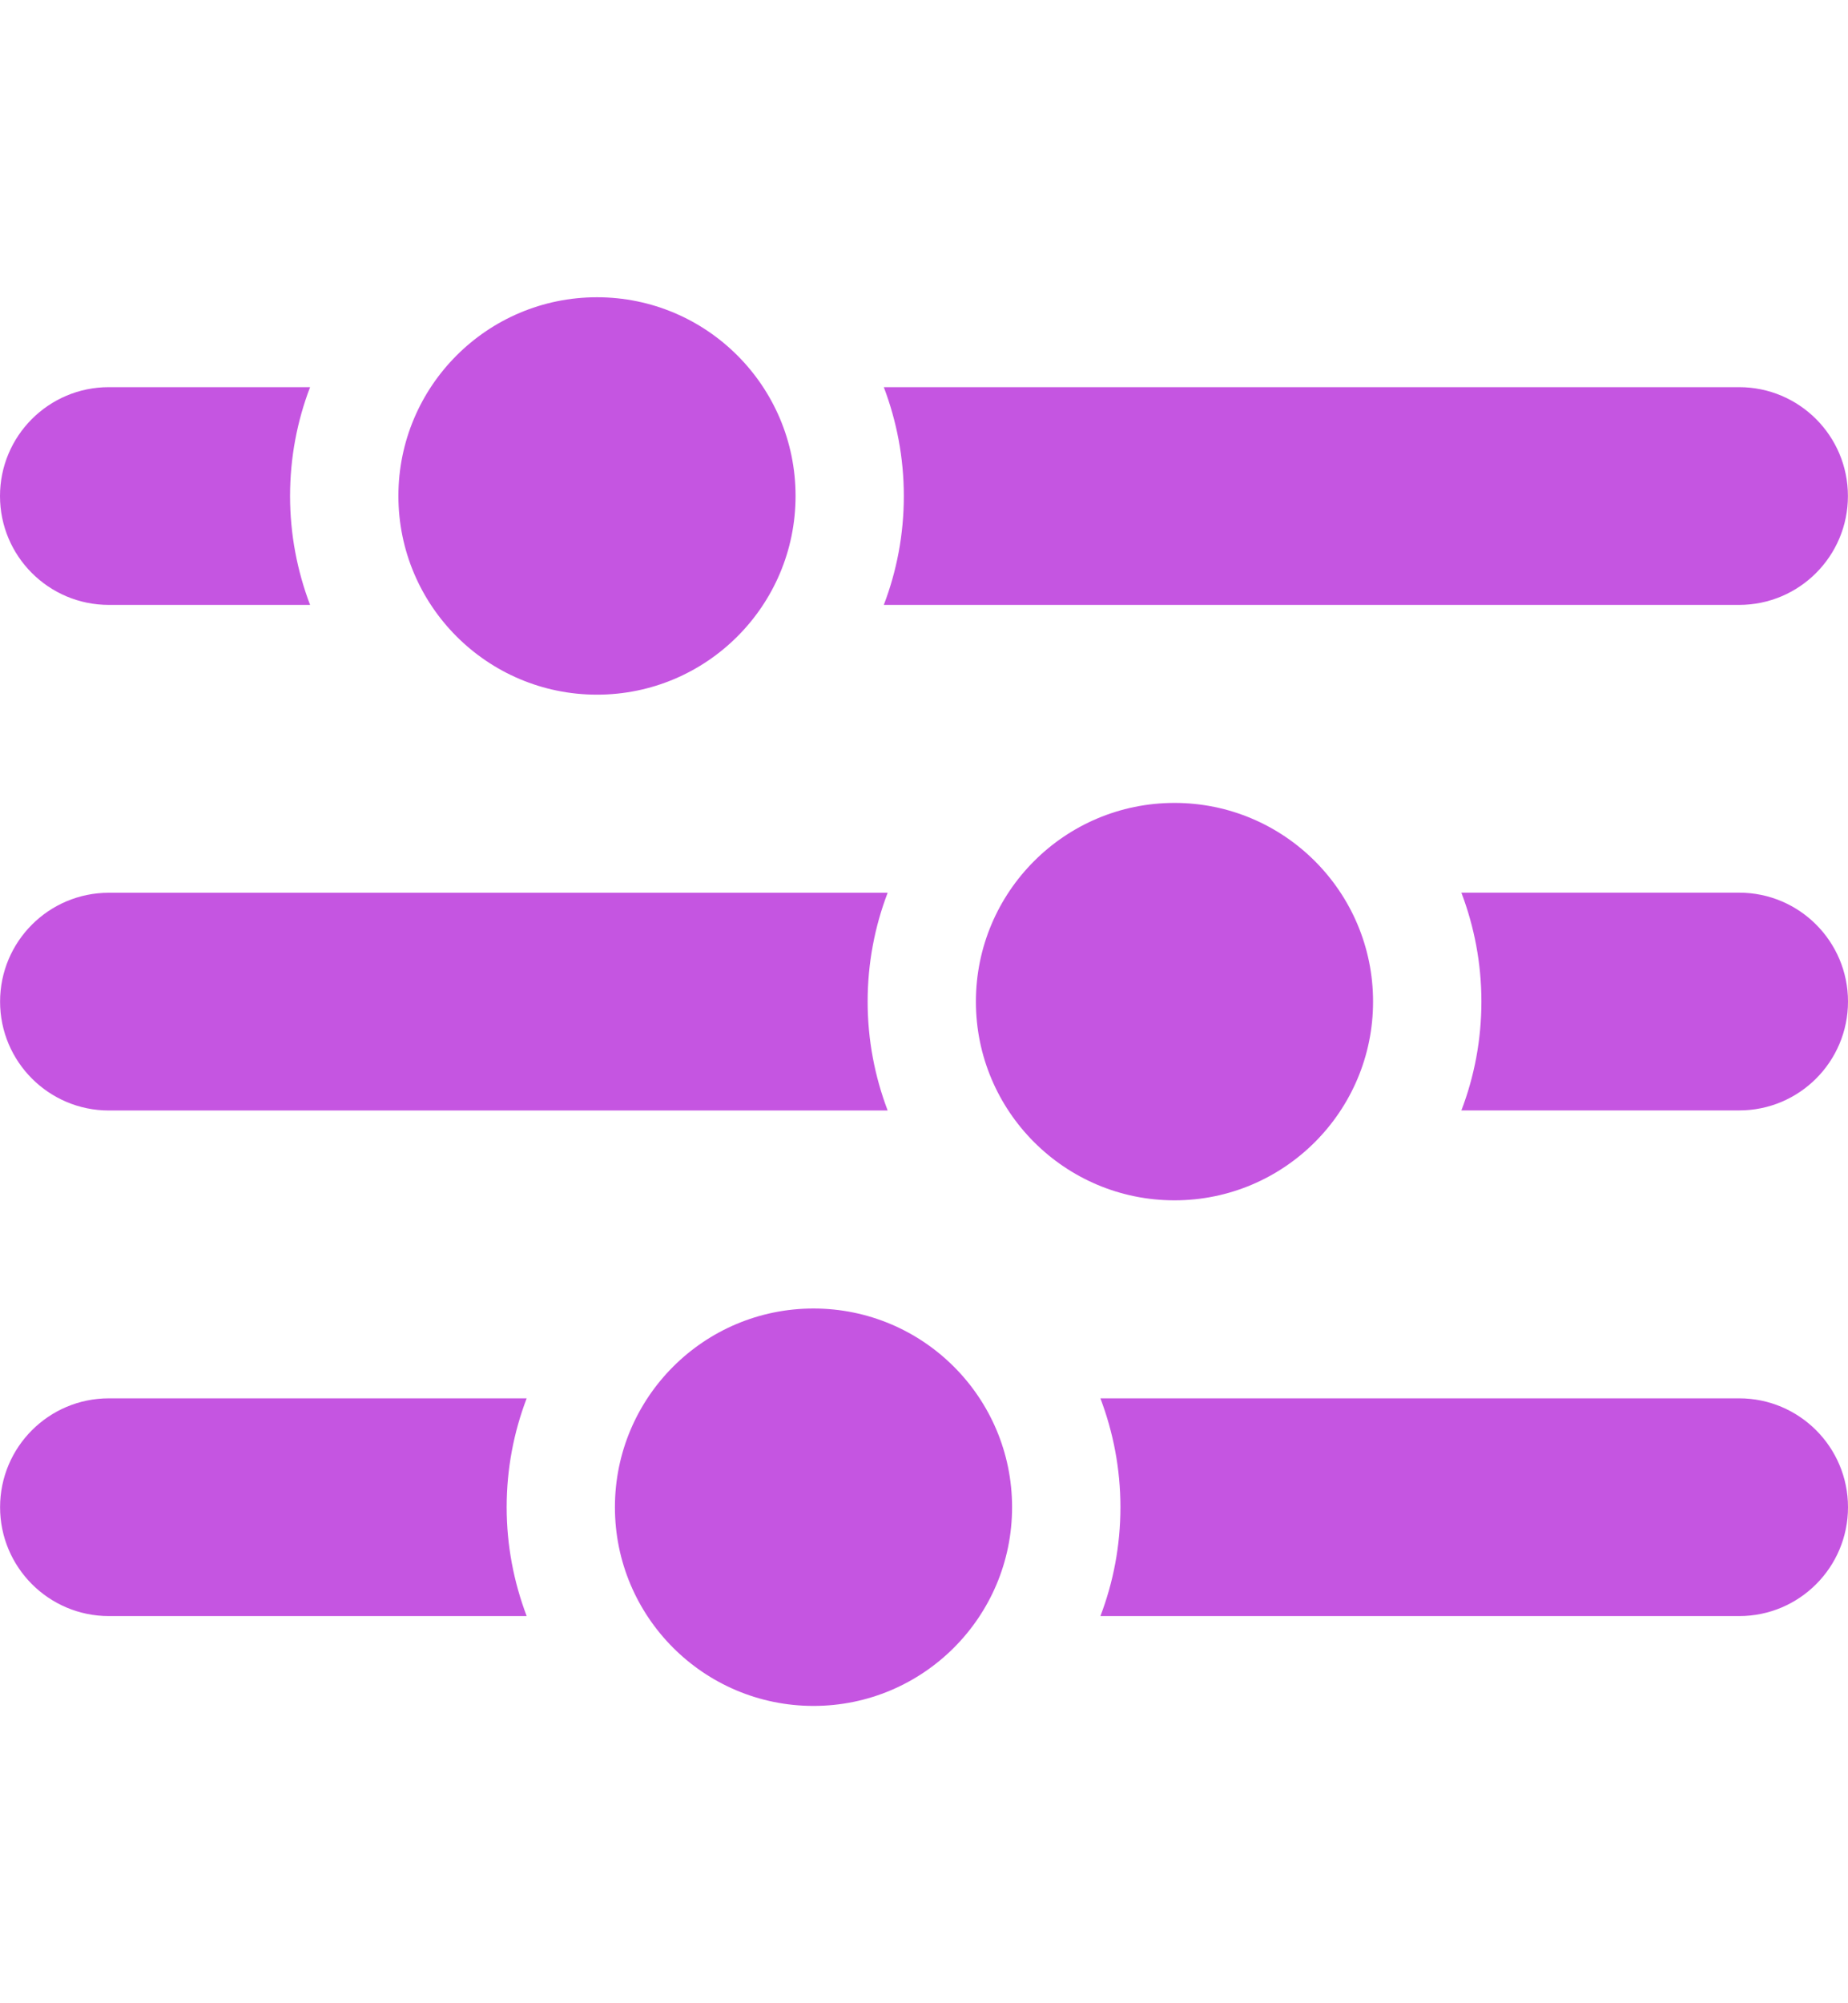 <svg fill="none" height="26" viewBox="0 0 24 26" width="24" xmlns="http://www.w3.org/2000/svg"><g fill="#c555e1"><path d="m1.413 7.851h2.614c-.167-.44-.26-.916-.26-1.413 0-.498.092-.974.26-1.413h-2.614c-.781 0-1.413.633-1.413 1.413 0 .781.633 1.413 1.413 1.413zm21.173 0c.781 0 1.413-.633 1.413-1.413 0-.781-.633-1.413-1.413-1.413h-11.108c.167.44.26.916.26 1.413 0 .498-.092.974-.26 1.413z"/><path d="m7.753 9.016c1.424 0 2.579-1.155 2.579-2.579s-1.155-2.579-2.579-2.579-2.579 1.155-2.579 2.579 1.155 2.579 2.579 2.579z"/><path d="m22.587 11.586h-3.608c.167.44.26.916.26 1.413s-.092.974-.26 1.413h3.608c.781 0 1.413-.633 1.413-1.413s-.633-1.413-1.413-1.413zm-21.173 2.827h10.114c-.167-.44-.26-.916-.26-1.413s.092-.974.26-1.413h-10.114c-.781 0-1.413.633-1.413 1.413s.633 1.413 1.413 1.413z"/><path d="m15.253 15.579c1.424 0 2.579-1.155 2.579-2.579 0-1.424-1.155-2.579-2.579-2.579-1.424 0-2.579 1.155-2.579 2.579 0 1.424 1.155 2.579 2.579 2.579z"/><path d="m22.587 18.149h-8.296c.167.44.26.916.26 1.413s-.092.974-.26 1.413h8.296c.781 0 1.413-.633 1.413-1.413s-.633-1.413-1.413-1.413zm-21.173 0c-.781 0-1.413.633-1.413 1.413s.633 1.413 1.413 1.413h5.426c-.167-.44-.26-.916-.26-1.413s.092-.974.26-1.413z"/><path d="m10.565 22.141c1.424 0 2.579-1.155 2.579-2.579 0-1.424-1.155-2.579-2.579-2.579-1.424 0-2.579 1.155-2.579 2.579 0 1.424 1.155 2.579 2.579 2.579z"/></g></svg>
